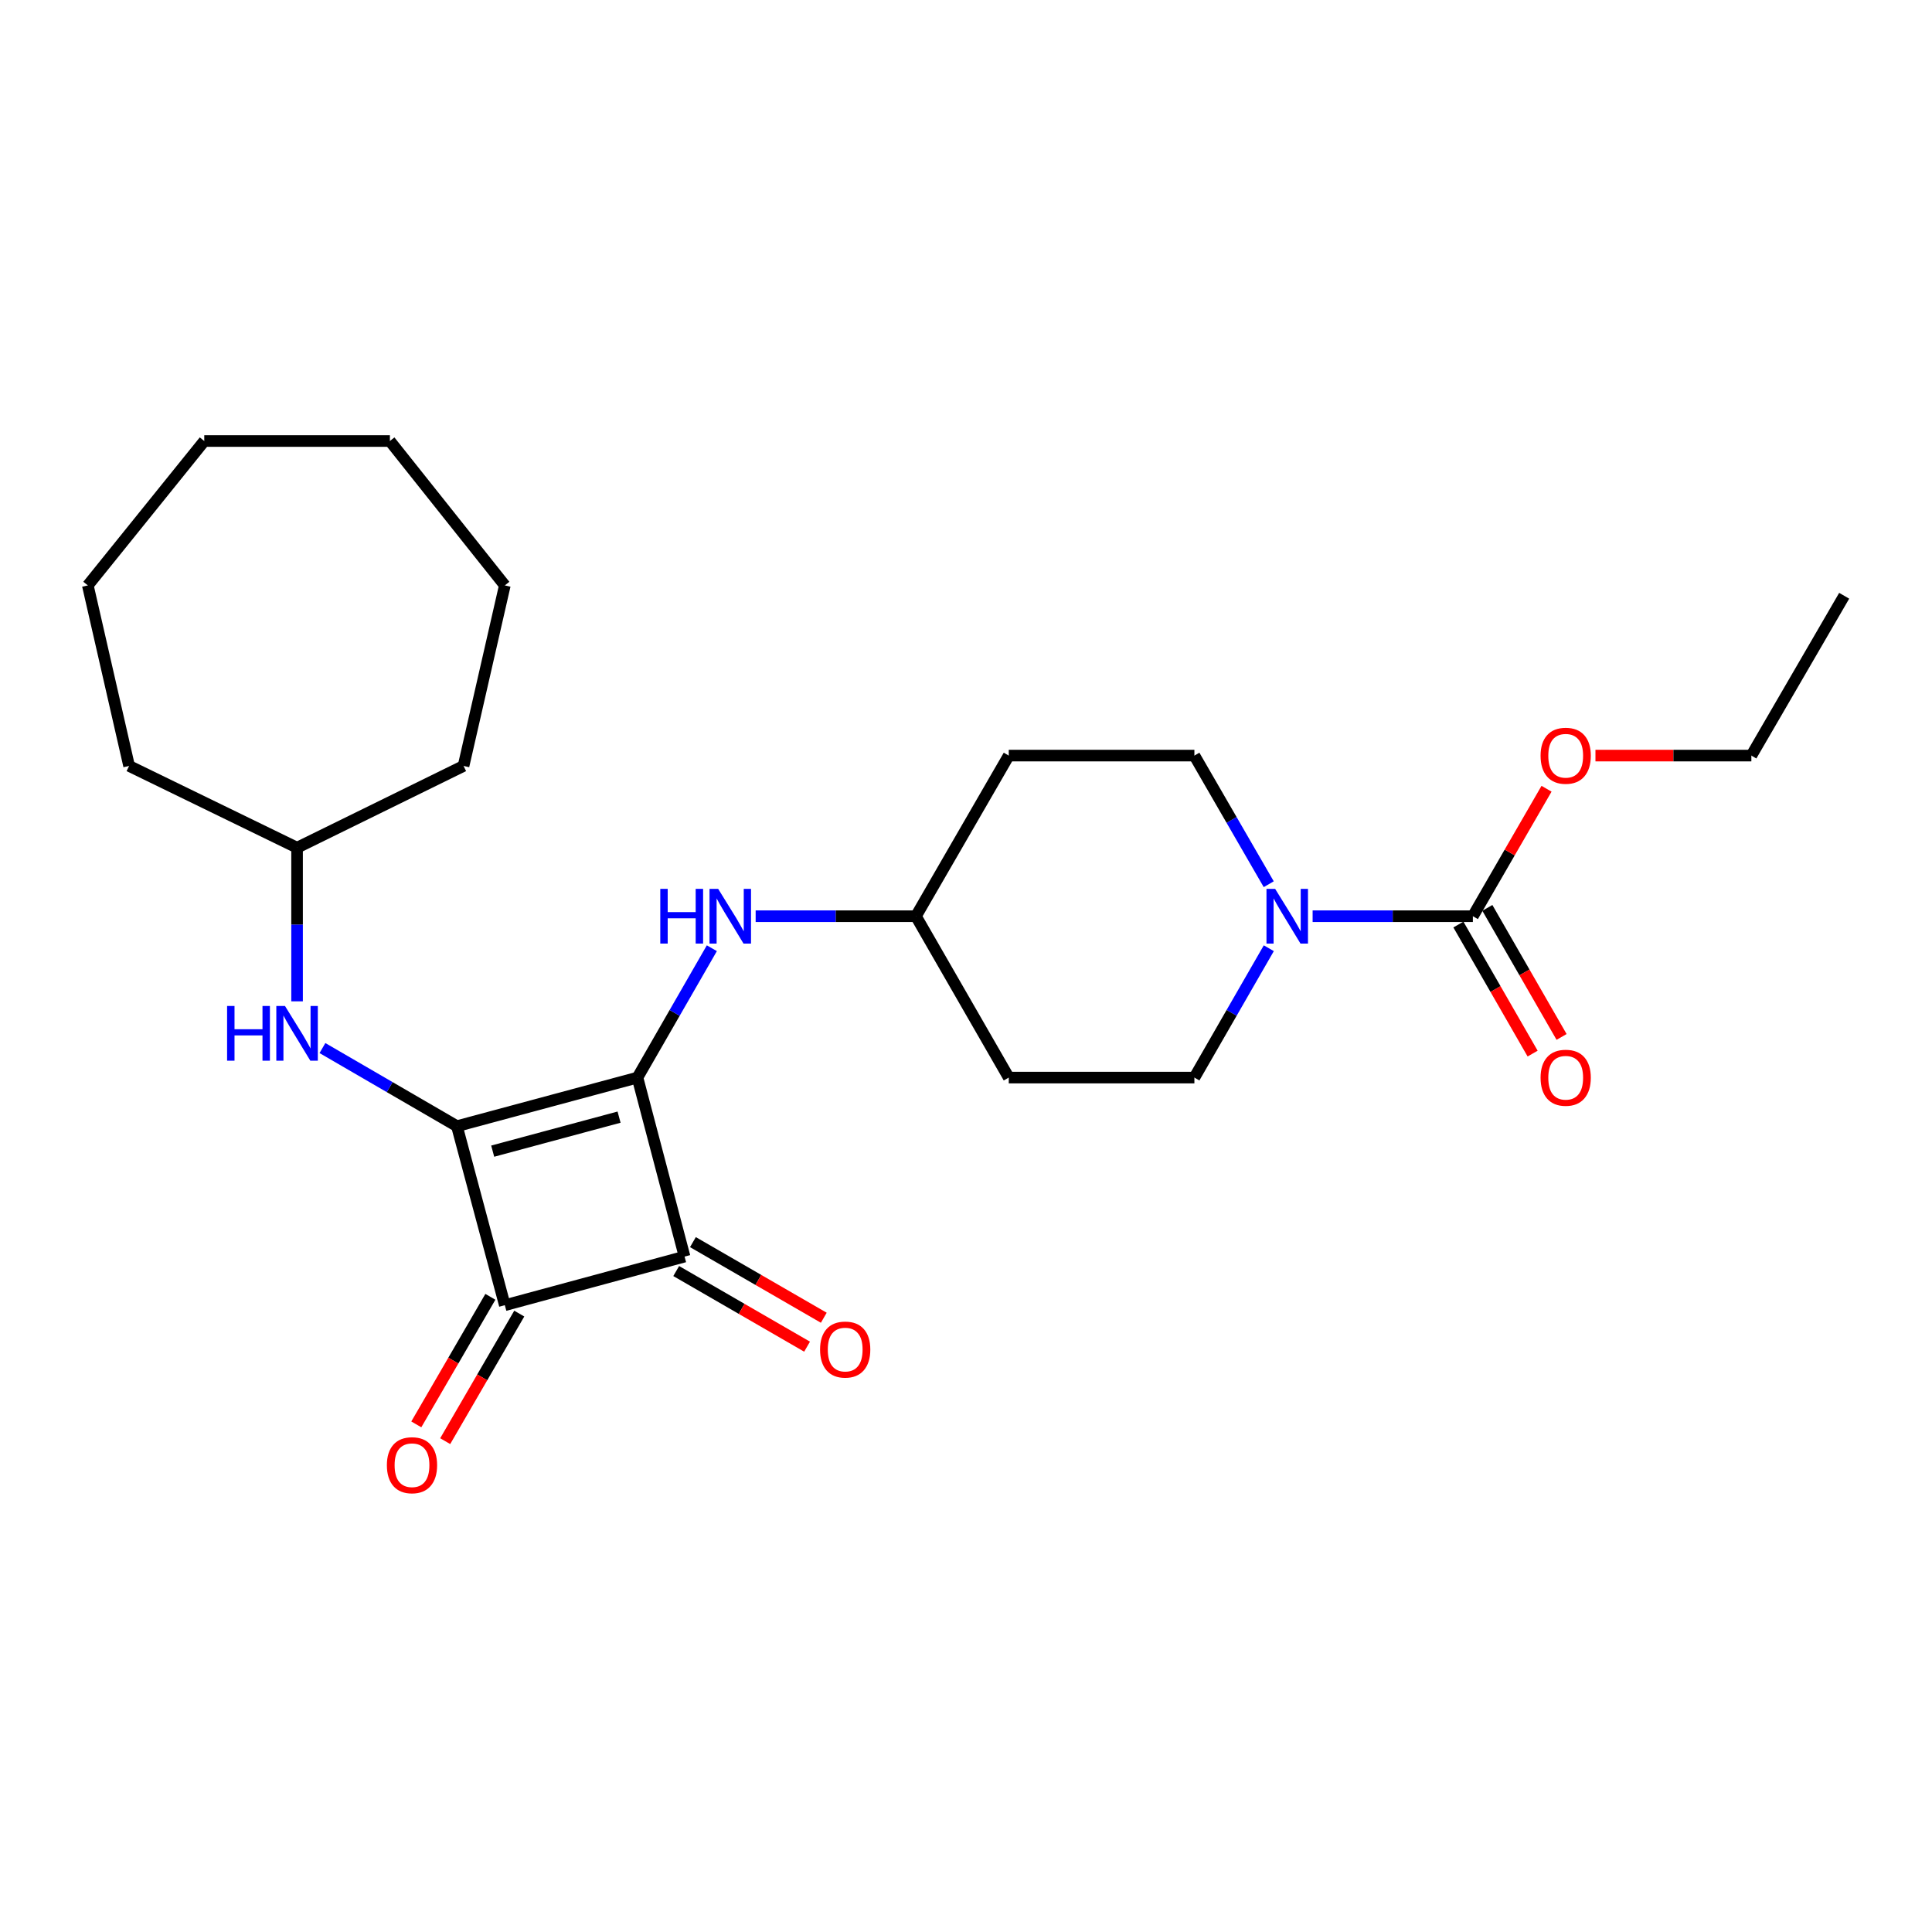 <?xml version='1.0' encoding='iso-8859-1'?>
<svg version='1.1' baseProfile='full'
              xmlns='http://www.w3.org/2000/svg'
                      xmlns:rdkit='http://www.rdkit.org/xml'
                      xmlns:xlink='http://www.w3.org/1999/xlink'
                  xml:space='preserve'
width='1000px' height='1000px' viewBox='0 0 1000 1000'>
<!-- END OF HEADER -->
<rect style='opacity:1.0;fill:#FFFFFF;stroke:none' width='1000' height='1000' x='0' y='0'> </rect>
<path class='bond-0' d='M 329.947,557.754 L 236.509,582.905' style='fill:none;fill-rule:evenodd;stroke:#000000;stroke-width:6px;stroke-linecap:butt;stroke-linejoin:miter;stroke-opacity:1' />
<path class='bond-0' d='M 320.426,578.225 L 255.019,595.831' style='fill:none;fill-rule:evenodd;stroke:#000000;stroke-width:6px;stroke-linecap:butt;stroke-linejoin:miter;stroke-opacity:1' />
<path class='bond-2' d='M 329.947,557.754 L 354.329,650.404' style='fill:none;fill-rule:evenodd;stroke:#000000;stroke-width:6px;stroke-linecap:butt;stroke-linejoin:miter;stroke-opacity:1' />
<path class='bond-5' d='M 329.947,557.754 L 349.2,524.277' style='fill:none;fill-rule:evenodd;stroke:#000000;stroke-width:6px;stroke-linecap:butt;stroke-linejoin:miter;stroke-opacity:1' />
<path class='bond-5' d='M 349.2,524.277 L 368.453,490.799' style='fill:none;fill-rule:evenodd;stroke:#0000FF;stroke-width:6px;stroke-linecap:butt;stroke-linejoin:miter;stroke-opacity:1' />
<path class='bond-6' d='M 236.509,582.905 L 201.702,562.691' style='fill:none;fill-rule:evenodd;stroke:#000000;stroke-width:6px;stroke-linecap:butt;stroke-linejoin:miter;stroke-opacity:1' />
<path class='bond-6' d='M 201.702,562.691 L 166.896,542.477' style='fill:none;fill-rule:evenodd;stroke:#0000FF;stroke-width:6px;stroke-linecap:butt;stroke-linejoin:miter;stroke-opacity:1' />
<path class='bond-25' d='M 236.509,582.905 L 261.295,675.574' style='fill:none;fill-rule:evenodd;stroke:#000000;stroke-width:6px;stroke-linecap:butt;stroke-linejoin:miter;stroke-opacity:1' />
<path class='bond-1' d='M 261.295,675.574 L 354.329,650.404' style='fill:none;fill-rule:evenodd;stroke:#000000;stroke-width:6px;stroke-linecap:butt;stroke-linejoin:miter;stroke-opacity:1' />
<path class='bond-7' d='M 253.818,671.232 L 234.648,704.244' style='fill:none;fill-rule:evenodd;stroke:#000000;stroke-width:6px;stroke-linecap:butt;stroke-linejoin:miter;stroke-opacity:1' />
<path class='bond-7' d='M 234.648,704.244 L 215.478,737.256' style='fill:none;fill-rule:evenodd;stroke:#FF0000;stroke-width:6px;stroke-linecap:butt;stroke-linejoin:miter;stroke-opacity:1' />
<path class='bond-7' d='M 268.772,679.916 L 249.602,712.928' style='fill:none;fill-rule:evenodd;stroke:#000000;stroke-width:6px;stroke-linecap:butt;stroke-linejoin:miter;stroke-opacity:1' />
<path class='bond-7' d='M 249.602,712.928 L 230.432,745.94' style='fill:none;fill-rule:evenodd;stroke:#FF0000;stroke-width:6px;stroke-linecap:butt;stroke-linejoin:miter;stroke-opacity:1' />
<path class='bond-8' d='M 350.003,657.89 L 383.872,677.462' style='fill:none;fill-rule:evenodd;stroke:#000000;stroke-width:6px;stroke-linecap:butt;stroke-linejoin:miter;stroke-opacity:1' />
<path class='bond-8' d='M 383.872,677.462 L 417.741,697.035' style='fill:none;fill-rule:evenodd;stroke:#FF0000;stroke-width:6px;stroke-linecap:butt;stroke-linejoin:miter;stroke-opacity:1' />
<path class='bond-8' d='M 358.655,642.918 L 392.524,662.49' style='fill:none;fill-rule:evenodd;stroke:#000000;stroke-width:6px;stroke-linecap:butt;stroke-linejoin:miter;stroke-opacity:1' />
<path class='bond-8' d='M 392.524,662.49 L 426.394,682.062' style='fill:none;fill-rule:evenodd;stroke:#FF0000;stroke-width:6px;stroke-linecap:butt;stroke-linejoin:miter;stroke-opacity:1' />
<path class='bond-3' d='M 656.696,457.67 L 637.455,424.381' style='fill:none;fill-rule:evenodd;stroke:#0000FF;stroke-width:6px;stroke-linecap:butt;stroke-linejoin:miter;stroke-opacity:1' />
<path class='bond-3' d='M 637.455,424.381 L 618.214,391.092' style='fill:none;fill-rule:evenodd;stroke:#000000;stroke-width:6px;stroke-linecap:butt;stroke-linejoin:miter;stroke-opacity:1' />
<path class='bond-4' d='M 679.411,474.231 L 720.884,474.231' style='fill:none;fill-rule:evenodd;stroke:#0000FF;stroke-width:6px;stroke-linecap:butt;stroke-linejoin:miter;stroke-opacity:1' />
<path class='bond-4' d='M 720.884,474.231 L 762.357,474.231' style='fill:none;fill-rule:evenodd;stroke:#000000;stroke-width:6px;stroke-linecap:butt;stroke-linejoin:miter;stroke-opacity:1' />
<path class='bond-26' d='M 656.735,490.8 L 637.475,524.277' style='fill:none;fill-rule:evenodd;stroke:#0000FF;stroke-width:6px;stroke-linecap:butt;stroke-linejoin:miter;stroke-opacity:1' />
<path class='bond-26' d='M 637.475,524.277 L 618.214,557.754' style='fill:none;fill-rule:evenodd;stroke:#000000;stroke-width:6px;stroke-linecap:butt;stroke-linejoin:miter;stroke-opacity:1' />
<path class='bond-11' d='M 754.863,478.542 L 774.074,511.939' style='fill:none;fill-rule:evenodd;stroke:#000000;stroke-width:6px;stroke-linecap:butt;stroke-linejoin:miter;stroke-opacity:1' />
<path class='bond-11' d='M 774.074,511.939 L 793.284,545.336' style='fill:none;fill-rule:evenodd;stroke:#FF0000;stroke-width:6px;stroke-linecap:butt;stroke-linejoin:miter;stroke-opacity:1' />
<path class='bond-11' d='M 769.852,469.919 L 789.063,503.317' style='fill:none;fill-rule:evenodd;stroke:#000000;stroke-width:6px;stroke-linecap:butt;stroke-linejoin:miter;stroke-opacity:1' />
<path class='bond-11' d='M 789.063,503.317 L 808.274,536.714' style='fill:none;fill-rule:evenodd;stroke:#FF0000;stroke-width:6px;stroke-linecap:butt;stroke-linejoin:miter;stroke-opacity:1' />
<path class='bond-15' d='M 762.357,474.231 L 781.421,441.241' style='fill:none;fill-rule:evenodd;stroke:#000000;stroke-width:6px;stroke-linecap:butt;stroke-linejoin:miter;stroke-opacity:1' />
<path class='bond-15' d='M 781.421,441.241 L 800.485,408.252' style='fill:none;fill-rule:evenodd;stroke:#FF0000;stroke-width:6px;stroke-linecap:butt;stroke-linejoin:miter;stroke-opacity:1' />
<path class='bond-12' d='M 391.124,474.231 L 432.602,474.231' style='fill:none;fill-rule:evenodd;stroke:#0000FF;stroke-width:6px;stroke-linecap:butt;stroke-linejoin:miter;stroke-opacity:1' />
<path class='bond-12' d='M 432.602,474.231 L 474.08,474.231' style='fill:none;fill-rule:evenodd;stroke:#000000;stroke-width:6px;stroke-linecap:butt;stroke-linejoin:miter;stroke-opacity:1' />
<path class='bond-16' d='M 153.764,518.289 L 153.764,478.53' style='fill:none;fill-rule:evenodd;stroke:#0000FF;stroke-width:6px;stroke-linecap:butt;stroke-linejoin:miter;stroke-opacity:1' />
<path class='bond-16' d='M 153.764,478.53 L 153.764,438.771' style='fill:none;fill-rule:evenodd;stroke:#000000;stroke-width:6px;stroke-linecap:butt;stroke-linejoin:miter;stroke-opacity:1' />
<path class='bond-9' d='M 618.214,391.092 L 522.135,391.092' style='fill:none;fill-rule:evenodd;stroke:#000000;stroke-width:6px;stroke-linecap:butt;stroke-linejoin:miter;stroke-opacity:1' />
<path class='bond-10' d='M 618.214,557.754 L 522.135,557.754' style='fill:none;fill-rule:evenodd;stroke:#000000;stroke-width:6px;stroke-linecap:butt;stroke-linejoin:miter;stroke-opacity:1' />
<path class='bond-13' d='M 474.08,474.231 L 522.135,557.754' style='fill:none;fill-rule:evenodd;stroke:#000000;stroke-width:6px;stroke-linecap:butt;stroke-linejoin:miter;stroke-opacity:1' />
<path class='bond-14' d='M 474.08,474.231 L 522.135,391.092' style='fill:none;fill-rule:evenodd;stroke:#000000;stroke-width:6px;stroke-linecap:butt;stroke-linejoin:miter;stroke-opacity:1' />
<path class='bond-17' d='M 825.805,391.092 L 866.153,391.092' style='fill:none;fill-rule:evenodd;stroke:#FF0000;stroke-width:6px;stroke-linecap:butt;stroke-linejoin:miter;stroke-opacity:1' />
<path class='bond-17' d='M 866.153,391.092 L 906.501,391.092' style='fill:none;fill-rule:evenodd;stroke:#000000;stroke-width:6px;stroke-linecap:butt;stroke-linejoin:miter;stroke-opacity:1' />
<path class='bond-18' d='M 153.764,438.771 L 66.82,396.443' style='fill:none;fill-rule:evenodd;stroke:#000000;stroke-width:6px;stroke-linecap:butt;stroke-linejoin:miter;stroke-opacity:1' />
<path class='bond-19' d='M 153.764,438.771 L 239.929,396.443' style='fill:none;fill-rule:evenodd;stroke:#000000;stroke-width:6px;stroke-linecap:butt;stroke-linejoin:miter;stroke-opacity:1' />
<path class='bond-20' d='M 906.501,391.092 L 954.545,308.366' style='fill:none;fill-rule:evenodd;stroke:#000000;stroke-width:6px;stroke-linecap:butt;stroke-linejoin:miter;stroke-opacity:1' />
<path class='bond-21' d='M 66.82,396.443 L 45.455,303.005' style='fill:none;fill-rule:evenodd;stroke:#000000;stroke-width:6px;stroke-linecap:butt;stroke-linejoin:miter;stroke-opacity:1' />
<path class='bond-22' d='M 239.929,396.443 L 261.295,303.005' style='fill:none;fill-rule:evenodd;stroke:#000000;stroke-width:6px;stroke-linecap:butt;stroke-linejoin:miter;stroke-opacity:1' />
<path class='bond-23' d='M 45.455,303.005 L 105.729,228.272' style='fill:none;fill-rule:evenodd;stroke:#000000;stroke-width:6px;stroke-linecap:butt;stroke-linejoin:miter;stroke-opacity:1' />
<path class='bond-24' d='M 261.295,303.005 L 201.808,228.272' style='fill:none;fill-rule:evenodd;stroke:#000000;stroke-width:6px;stroke-linecap:butt;stroke-linejoin:miter;stroke-opacity:1' />
<path class='bond-27' d='M 105.729,228.272 L 201.808,228.272' style='fill:none;fill-rule:evenodd;stroke:#000000;stroke-width:6px;stroke-linecap:butt;stroke-linejoin:miter;stroke-opacity:1' />
<path  class='atom-4' d='M 660.008 460.071
L 669.288 475.071
Q 670.208 476.551, 671.688 479.231
Q 673.168 481.911, 673.248 482.071
L 673.248 460.071
L 677.008 460.071
L 677.008 488.391
L 673.128 488.391
L 663.168 471.991
Q 662.008 470.071, 660.768 467.871
Q 659.568 465.671, 659.208 464.991
L 659.208 488.391
L 655.528 488.391
L 655.528 460.071
L 660.008 460.071
' fill='#0000FF'/>
<path  class='atom-6' d='M 341.762 460.071
L 345.602 460.071
L 345.602 472.111
L 360.082 472.111
L 360.082 460.071
L 363.922 460.071
L 363.922 488.391
L 360.082 488.391
L 360.082 475.311
L 345.602 475.311
L 345.602 488.391
L 341.762 488.391
L 341.762 460.071
' fill='#0000FF'/>
<path  class='atom-6' d='M 371.722 460.071
L 381.002 475.071
Q 381.922 476.551, 383.402 479.231
Q 384.882 481.911, 384.962 482.071
L 384.962 460.071
L 388.722 460.071
L 388.722 488.391
L 384.842 488.391
L 374.882 471.991
Q 373.722 470.071, 372.482 467.871
Q 371.282 465.671, 370.922 464.991
L 370.922 488.391
L 367.242 488.391
L 367.242 460.071
L 371.722 460.071
' fill='#0000FF'/>
<path  class='atom-7' d='M 117.544 520.691
L 121.384 520.691
L 121.384 532.731
L 135.864 532.731
L 135.864 520.691
L 139.704 520.691
L 139.704 549.011
L 135.864 549.011
L 135.864 535.931
L 121.384 535.931
L 121.384 549.011
L 117.544 549.011
L 117.544 520.691
' fill='#0000FF'/>
<path  class='atom-7' d='M 147.504 520.691
L 156.784 535.691
Q 157.704 537.171, 159.184 539.851
Q 160.664 542.531, 160.744 542.691
L 160.744 520.691
L 164.504 520.691
L 164.504 549.011
L 160.624 549.011
L 150.664 532.611
Q 149.504 530.691, 148.264 528.491
Q 147.064 526.291, 146.704 525.611
L 146.704 549.011
L 143.024 549.011
L 143.024 520.691
L 147.504 520.691
' fill='#0000FF'/>
<path  class='atom-8' d='M 200.25 758.39
Q 200.25 751.59, 203.61 747.79
Q 206.97 743.99, 213.25 743.99
Q 219.53 743.99, 222.89 747.79
Q 226.25 751.59, 226.25 758.39
Q 226.25 765.27, 222.85 769.19
Q 219.45 773.07, 213.25 773.07
Q 207.01 773.07, 203.61 769.19
Q 200.25 765.31, 200.25 758.39
M 213.25 769.87
Q 217.57 769.87, 219.89 766.99
Q 222.25 764.07, 222.25 758.39
Q 222.25 752.83, 219.89 750.03
Q 217.57 747.19, 213.25 747.19
Q 208.93 747.19, 206.57 749.99
Q 204.25 752.79, 204.25 758.39
Q 204.25 764.11, 206.57 766.99
Q 208.93 769.87, 213.25 769.87
' fill='#FF0000'/>
<path  class='atom-9' d='M 424.468 698.528
Q 424.468 691.728, 427.828 687.928
Q 431.188 684.128, 437.468 684.128
Q 443.748 684.128, 447.108 687.928
Q 450.468 691.728, 450.468 698.528
Q 450.468 705.408, 447.068 709.328
Q 443.668 713.208, 437.468 713.208
Q 431.228 713.208, 427.828 709.328
Q 424.468 705.448, 424.468 698.528
M 437.468 710.008
Q 441.788 710.008, 444.108 707.128
Q 446.468 704.208, 446.468 698.528
Q 446.468 692.968, 444.108 690.168
Q 441.788 687.328, 437.468 687.328
Q 433.148 687.328, 430.788 690.128
Q 428.468 692.928, 428.468 698.528
Q 428.468 704.248, 430.788 707.128
Q 433.148 710.008, 437.468 710.008
' fill='#FF0000'/>
<path  class='atom-12' d='M 797.402 557.834
Q 797.402 551.034, 800.762 547.234
Q 804.122 543.434, 810.402 543.434
Q 816.682 543.434, 820.042 547.234
Q 823.402 551.034, 823.402 557.834
Q 823.402 564.714, 820.002 568.634
Q 816.602 572.514, 810.402 572.514
Q 804.162 572.514, 800.762 568.634
Q 797.402 564.754, 797.402 557.834
M 810.402 569.314
Q 814.722 569.314, 817.042 566.434
Q 819.402 563.514, 819.402 557.834
Q 819.402 552.274, 817.042 549.474
Q 814.722 546.634, 810.402 546.634
Q 806.082 546.634, 803.722 549.434
Q 801.402 552.234, 801.402 557.834
Q 801.402 563.554, 803.722 566.434
Q 806.082 569.314, 810.402 569.314
' fill='#FF0000'/>
<path  class='atom-16' d='M 797.402 391.172
Q 797.402 384.372, 800.762 380.572
Q 804.122 376.772, 810.402 376.772
Q 816.682 376.772, 820.042 380.572
Q 823.402 384.372, 823.402 391.172
Q 823.402 398.052, 820.002 401.972
Q 816.602 405.852, 810.402 405.852
Q 804.162 405.852, 800.762 401.972
Q 797.402 398.092, 797.402 391.172
M 810.402 402.652
Q 814.722 402.652, 817.042 399.772
Q 819.402 396.852, 819.402 391.172
Q 819.402 385.612, 817.042 382.812
Q 814.722 379.972, 810.402 379.972
Q 806.082 379.972, 803.722 382.772
Q 801.402 385.572, 801.402 391.172
Q 801.402 396.892, 803.722 399.772
Q 806.082 402.652, 810.402 402.652
' fill='#FF0000'/>
</svg>
